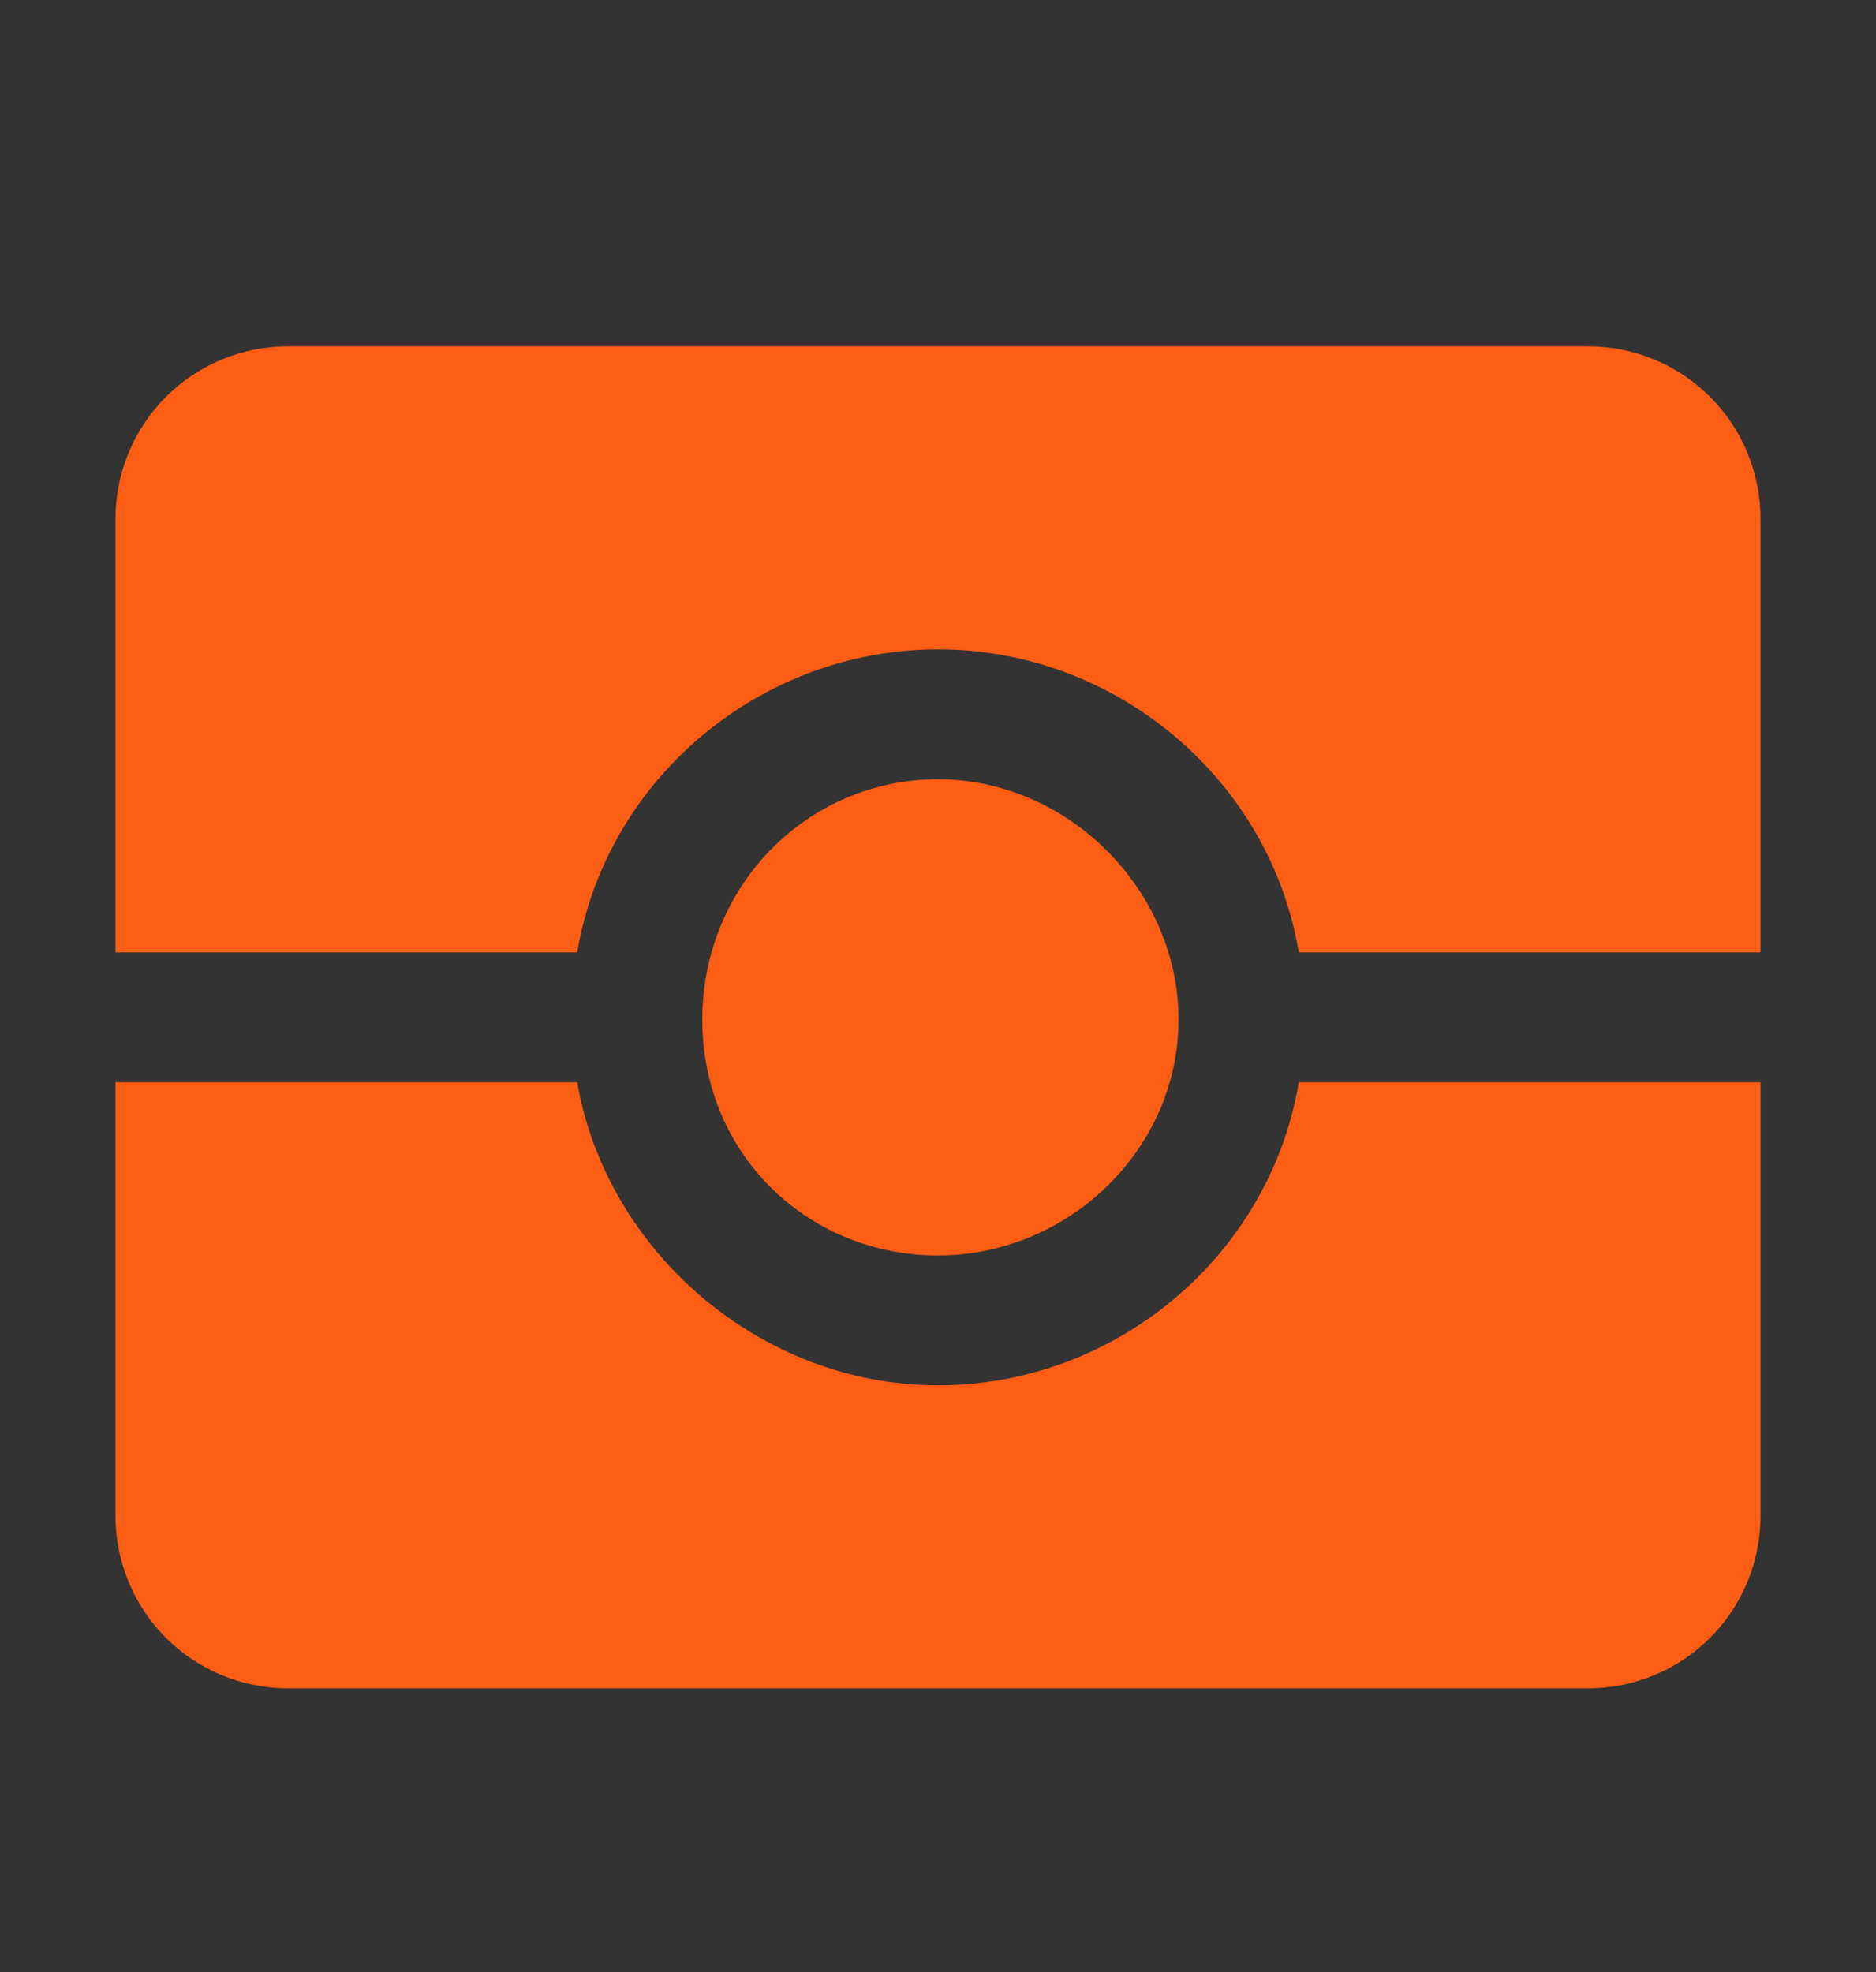 <?xml version="1.0" encoding="utf-8"?>
<!-- Generator: Adobe Illustrator 27.2.0, SVG Export Plug-In . SVG Version: 6.00 Build 0)  -->
<svg version="1.1" id="Layer_1" xmlns="http://www.w3.org/2000/svg" xmlns:xlink="http://www.w3.org/1999/xlink" x="0px" y="0px"
	 viewBox="0 0 39 41" style="enable-background:new 0 0 39 41;" xml:space="preserve">
<rect x="0" y="0" width="39" height="41" fill="#333333" stroke="none"/>
<style type="text/css">
	.st0{fill:url(#SVGID_1_);}
</style>
<linearGradient id="SVGID_1_" gradientUnits="userSpaceOnUse" x1="2.4" y1="21.114" x2="36.6" y2="21.114">
	<stop  offset="0" style="stop-color:#FE5D14"/>
	<stop  offset="1" style="stop-color:#FE5D14"/>
	<stop  offset="1" style="stop-color:#FFFEFE"/>
	<stop  offset="1" style="stop-color:#FFFFFF"/>
	<stop  offset="1" style="stop-color:#FFFFFF;stop-opacity:0"/>
</linearGradient>
<path class="st0" d="M6,7.2c-2,0-3.6,1.6-3.6,3.6v9H12c0.6-3.6,3.8-6.3,7.5-6.3s6.9,2.7,7.5,6.3h9.6v-9c0-2-1.6-3.6-3.6-3.6H6z
	 M19.5,16.2c-2.7,0-4.9,2.2-4.9,5s2.2,4.9,4.9,4.9s5-2.2,5-4.9S22.2,16.2,19.5,16.2z M2.4,22.5v9c0,2,1.6,3.6,3.6,3.6h27
	c2,0,3.6-1.6,3.6-3.6v-9H27c-0.6,3.6-3.8,6.3-7.5,6.3S12.6,26,12,22.5H2.4z"/>
</svg>
